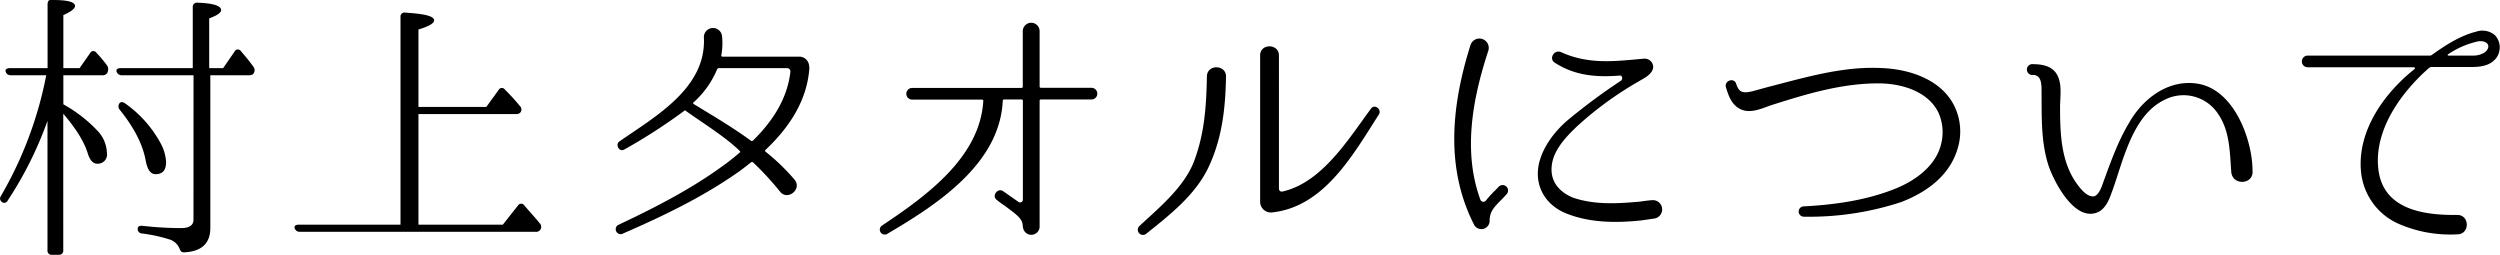 <svg id="レイヤー_1" data-name="レイヤー 1" xmlns="http://www.w3.org/2000/svg" width="561.17" height="57.21" viewBox="0 0 561.17 57.21"><title>アートボード 8</title><path d="M2.44,16.89a1.12,1.12,0,0,1-1.15-.76c-.19-.52.19-.84,1-.84h8.39V1c0-.57.19-1,.64-1A2.5,2.5,0,0,1,11.92,0c3.26,0,4.92.45,4.92,1.34,0,.58-.89,1.28-2.62,2.05v11.9h3.65l2.37-3.39a.81.81,0,0,1,1.4-.06A28.17,28.17,0,0,1,24,14.65,1.47,1.47,0,0,1,24.2,16v.06a1.12,1.12,0,0,1-1.15.83H14.22v6.53a31.4,31.4,0,0,1,7.87,6.15A7.54,7.54,0,0,1,24,34.37a2.05,2.05,0,0,1-2.3,2.36c-.77,0-1.54-.76-2-2.3-.76-2.5-2.56-5.5-5.5-8.9V56.19a.91.91,0,0,1-1,1H11.66a.91.91,0,0,1-1-1V27.13A83.44,83.44,0,0,1,1.74,45a.85.85,0,0,1-1.41.25C0,44.92-.12,44.54.2,44A86.27,86.27,0,0,0,10.38,16.89Zm41,0H27.4a1.18,1.18,0,0,1-1.21-.76c-.2-.52.19-.84.89-.84H43.27V1.6a.92.92,0,0,1,1-1c3.58.12,5.37.7,5.37,1.66,0,.58-.89,1.22-2.68,1.86V15.29h3.13l2.56-3.71a.81.81,0,0,1,1.41-.12c1,1.15,2,2.36,2.81,3.51A1.17,1.17,0,0,1,57,16.32c-.13.38-.51.57-1.09.57h-8.7V51.2c0,3.39-1.92,5.24-5.83,5.44-.57.06-.89-.26-1.08-.84a3.59,3.59,0,0,0-2.44-2.11,34.65,34.65,0,0,0-5.95-1.28,1,1,0,0,1-1-1.09c0-.44.39-.7,1-.64a77.5,77.5,0,0,0,8.76.52c1.8,0,2.76-.64,2.76-1.86ZM32.71,36.09c-.64-3.64-2.62-7.48-5.88-11.52a1.16,1.16,0,0,1,.06-1.47c.32-.25.7-.25,1.22.13A26.13,26.13,0,0,1,36,32.06a10,10,0,0,1,1.28,4.29c0,1.86-.77,2.75-2.37,2.75C33.8,39.1,33.1,38.08,32.71,36.09Z"/><path d="M93.93,25.6V50.43h18.94l3.39-4.29a.84.84,0,0,1,1.41-.06c1,1.21,2.24,2.49,3.52,4.09a1.12,1.12,0,0,1-1,1.86H67.31a1.12,1.12,0,0,1-1.15-.77c-.2-.51.19-.83.89-.83H89.9V3.84a.89.89,0,0,1,1.09-1c4.28.26,6.46.77,6.46,1.73,0,.64-1.15,1.34-3.52,2.05V24h15.23l2.75-3.78a.82.82,0,0,1,1.41-.13,49.27,49.27,0,0,1,3.39,3.72,1.06,1.06,0,0,1,.13,1.4,1.16,1.16,0,0,1-1,.39Z"/><path d="M181.7,15c-.44,7.55-4.6,13.69-9.91,18.69a.27.27,0,0,0,0,.32,46.65,46.65,0,0,1,6.52,6.27c1.86,2.17-1.53,4.86-3.2,2.75A66.55,66.55,0,0,0,169,36.41a.42.42,0,0,0-.38,0c-1,.77-1.92,1.54-2.94,2.24-8.13,5.7-17,9.92-26.11,13.89a1.12,1.12,0,0,1-.9-2c8.13-3.84,16.19-7.93,23.49-13.24a46.7,46.7,0,0,0,3.9-3.08c.13-.06.13-.19,0-.32-3.2-3.2-9-6.72-12.29-9.15a128.09,128.09,0,0,1-13.56,8.77c-1.22.77-2.18-1.09-1.16-1.79,8.13-5.63,19.52-12,18.95-23.3a2,2,0,0,1,4.09-.19,15.2,15.2,0,0,1-.19,4.23.28.28,0,0,0,.26.25h17.47a2.24,2.24,0,0,1,2,2.3ZM168.59,31.61a.37.37,0,0,0,.44-.06c4.29-4.22,7.68-9.28,8.39-15.42a.75.75,0,0,0-.71-.84H161.35a.53.53,0,0,0-.38.26A20.62,20.62,0,0,1,155.66,23a.21.21,0,0,0,0,.32C160.07,26,164.49,28.61,168.59,31.61Z"/><path d="M245,19.71a1.31,1.31,0,0,1,0,2.62H233.62a.28.28,0,0,0-.26.26V50.68a1.87,1.87,0,0,1-3.65.71,3.15,3.15,0,0,1-.13-.64c0-1.73-1.6-2.69-3.84-4.42-.64-.45-1.34-.89-2-1.47-1.22-.9.25-2.82,1.47-1.92l3.39,2.37a.62.62,0,0,0,1-.51V22.59a.27.27,0,0,0-.25-.26h-4a.28.28,0,0,0-.26.26c-.64,14.14-14.65,23.29-25.91,29.89A1.1,1.1,0,0,1,198,50.62c9.86-6.59,22-15.29,22.72-28a.27.27,0,0,0-.25-.26H204.75a1.31,1.31,0,1,1,0-2.62h24.58a.29.29,0,0,0,.25-.32V7a1.89,1.89,0,1,1,3.78,0V19.39a.3.3,0,0,0,.26.32Z"/><path d="M271.55,36.93c-2.88,6.59-8.83,11.19-14.27,15.55a1.16,1.16,0,0,1-1.54-1.73c4.48-4.16,10.18-8.83,12.35-14.72,2.31-6.21,2.69-12.29,2.82-18.82,0-2.88,4.42-2.75,4.29.07C275.07,24.13,274.37,30.65,271.55,36.93Zm14,10.75a2.42,2.42,0,0,1-2.69-2.24v-33c0-2.75,4.22-2.69,4.22,0V42.36a.64.64,0,0,0,.77.64c8.89-2,14.78-11.71,19.9-18.62.83-1.15,2.43.19,1.79,1.28C303.74,34.69,297.28,46.4,285.57,47.68Z"/><path d="M336.41,41.92a1.22,1.22,0,1,1,1.73,1.72l-.77.84c-2,2-3,2.94-3,5.18a1.85,1.85,0,0,1-3.46.83c-6.59-12.86-5.05-27-.83-40.38a2.09,2.09,0,0,1,4,1.28c-3.52,10.69-5.76,22.59-1.79,33.41a.72.72,0,0,0,1.27.19,22.68,22.68,0,0,1,2.12-2.31Zm34.75,7.16-2.68.39c-5.38.57-11.52.64-17-1.6-4.86-2-7-6.4-6.08-10.94.9-4.16,3.91-7.88,7-10.37a135.42,135.42,0,0,1,11.46-8.45c.45-.32.32-1.22-.26-1.15-5.56.45-10.24-.07-14.59-2.88-1.41-.83-.19-3.07,1.41-2.37,6.34,2.88,12.35,2,18.49,1.47a1.92,1.92,0,0,1,2.18,1.73c0,1.73-2.05,2.62-3.2,3.33A77.73,77.73,0,0,0,354,28.35c-2.75,2.62-5.38,5.5-5.7,9s1.8,5.76,4.74,7c5.18,1.79,10.75,1.28,15.17.9,0,0,1.66-.26,2.68-.32A2.05,2.05,0,0,1,371.16,49.08Z"/><path d="M439.39,33.47c-1.92,6.34-7.49,9.92-12.67,11.9a66.11,66.11,0,0,1-21.83,3.27h-.06a1.16,1.16,0,0,1-.06-2.31c7.48-.38,14.46-1.47,20.73-4,4.61-1.86,9-5.18,10.18-9.85a10.79,10.79,0,0,0-.52-7.11c-2.3-4.86-8.19-6.53-12.92-6.65-8.58-.13-16.64,2.36-24.38,4.8-2.31.76-5,2.17-7.36.89-1.86-1-2.5-2.94-3.08-4.8-.44-1.53,1.86-2.3,2.31-.77.57,1.8,1.41,2.12,3.2,1.73.45-.06,1.73-.45,3.77-1,8.71-2.24,17-4.74,25.73-4.29,6.46.26,13.31,2.69,16.19,8.38A13,13,0,0,1,439.39,33.47Z"/><path d="M500.85,38.65c-.32-4.35-.32-9.15-2.82-12.86a9.27,9.27,0,0,0-12-3.46c-5.24,2.44-7.74,8.26-9.66,13.83-.83,2.43-1.53,4.86-2.43,7.23-.58,1.66-1.47,3.71-3.33,4.35-5.12,1.86-9.73-7.23-10.88-10.88-1.66-5.37-1.41-11-1.47-16.57,0-1.48-.06-3.65-2.18-3.46a1.22,1.22,0,0,1,0-2.43c2.05,0,4.16.25,5.44,2,1.48,2.17.9,5.24.9,7.68,0,5.76.19,12.09,3.65,17,.77,1.09,2.3,3.14,3.9,3,1.15-.19,1.86-2.31,2.18-3.27,1.6-4.35,3.26-9.08,5.69-13.11,3.14-5.64,9-10,15.55-8.9,8.26,1.41,12.23,12.8,12.23,19.52C505.9,41.47,501.17,41.72,500.85,38.65Z"/><path d="M559.54,13.82c-1.47,1.15-3.45,1.22-5,1.22h-8.7a.88.88,0,0,0-.58.19c-6.27,5.5-12.16,13.7-11.45,22.21.76,9.53,10,10.88,17.66,10.81,2.94-.13,3,4.35.13,4.35a29,29,0,0,1-12.74-2.17A14.25,14.25,0,0,1,530,38.78c-1-9.09,4.92-17.66,12-23.29.13-.13.07-.39-.12-.39H518a1.31,1.31,0,1,1,0-2.62h27.45a.86.86,0,0,0,.39-.13c3.13-2.24,6.4-4.35,10-5.25a4.35,4.35,0,0,1,4.16.77A4,4,0,0,1,559.54,13.82Zm-3.26-4.54a19.42,19.42,0,0,0-6.72,2.88.16.16,0,0,0,.06.32h5.57a4.67,4.67,0,0,0,2.62-.77C559.41,10.3,558.2,9,556.28,9.28Z"/></svg>